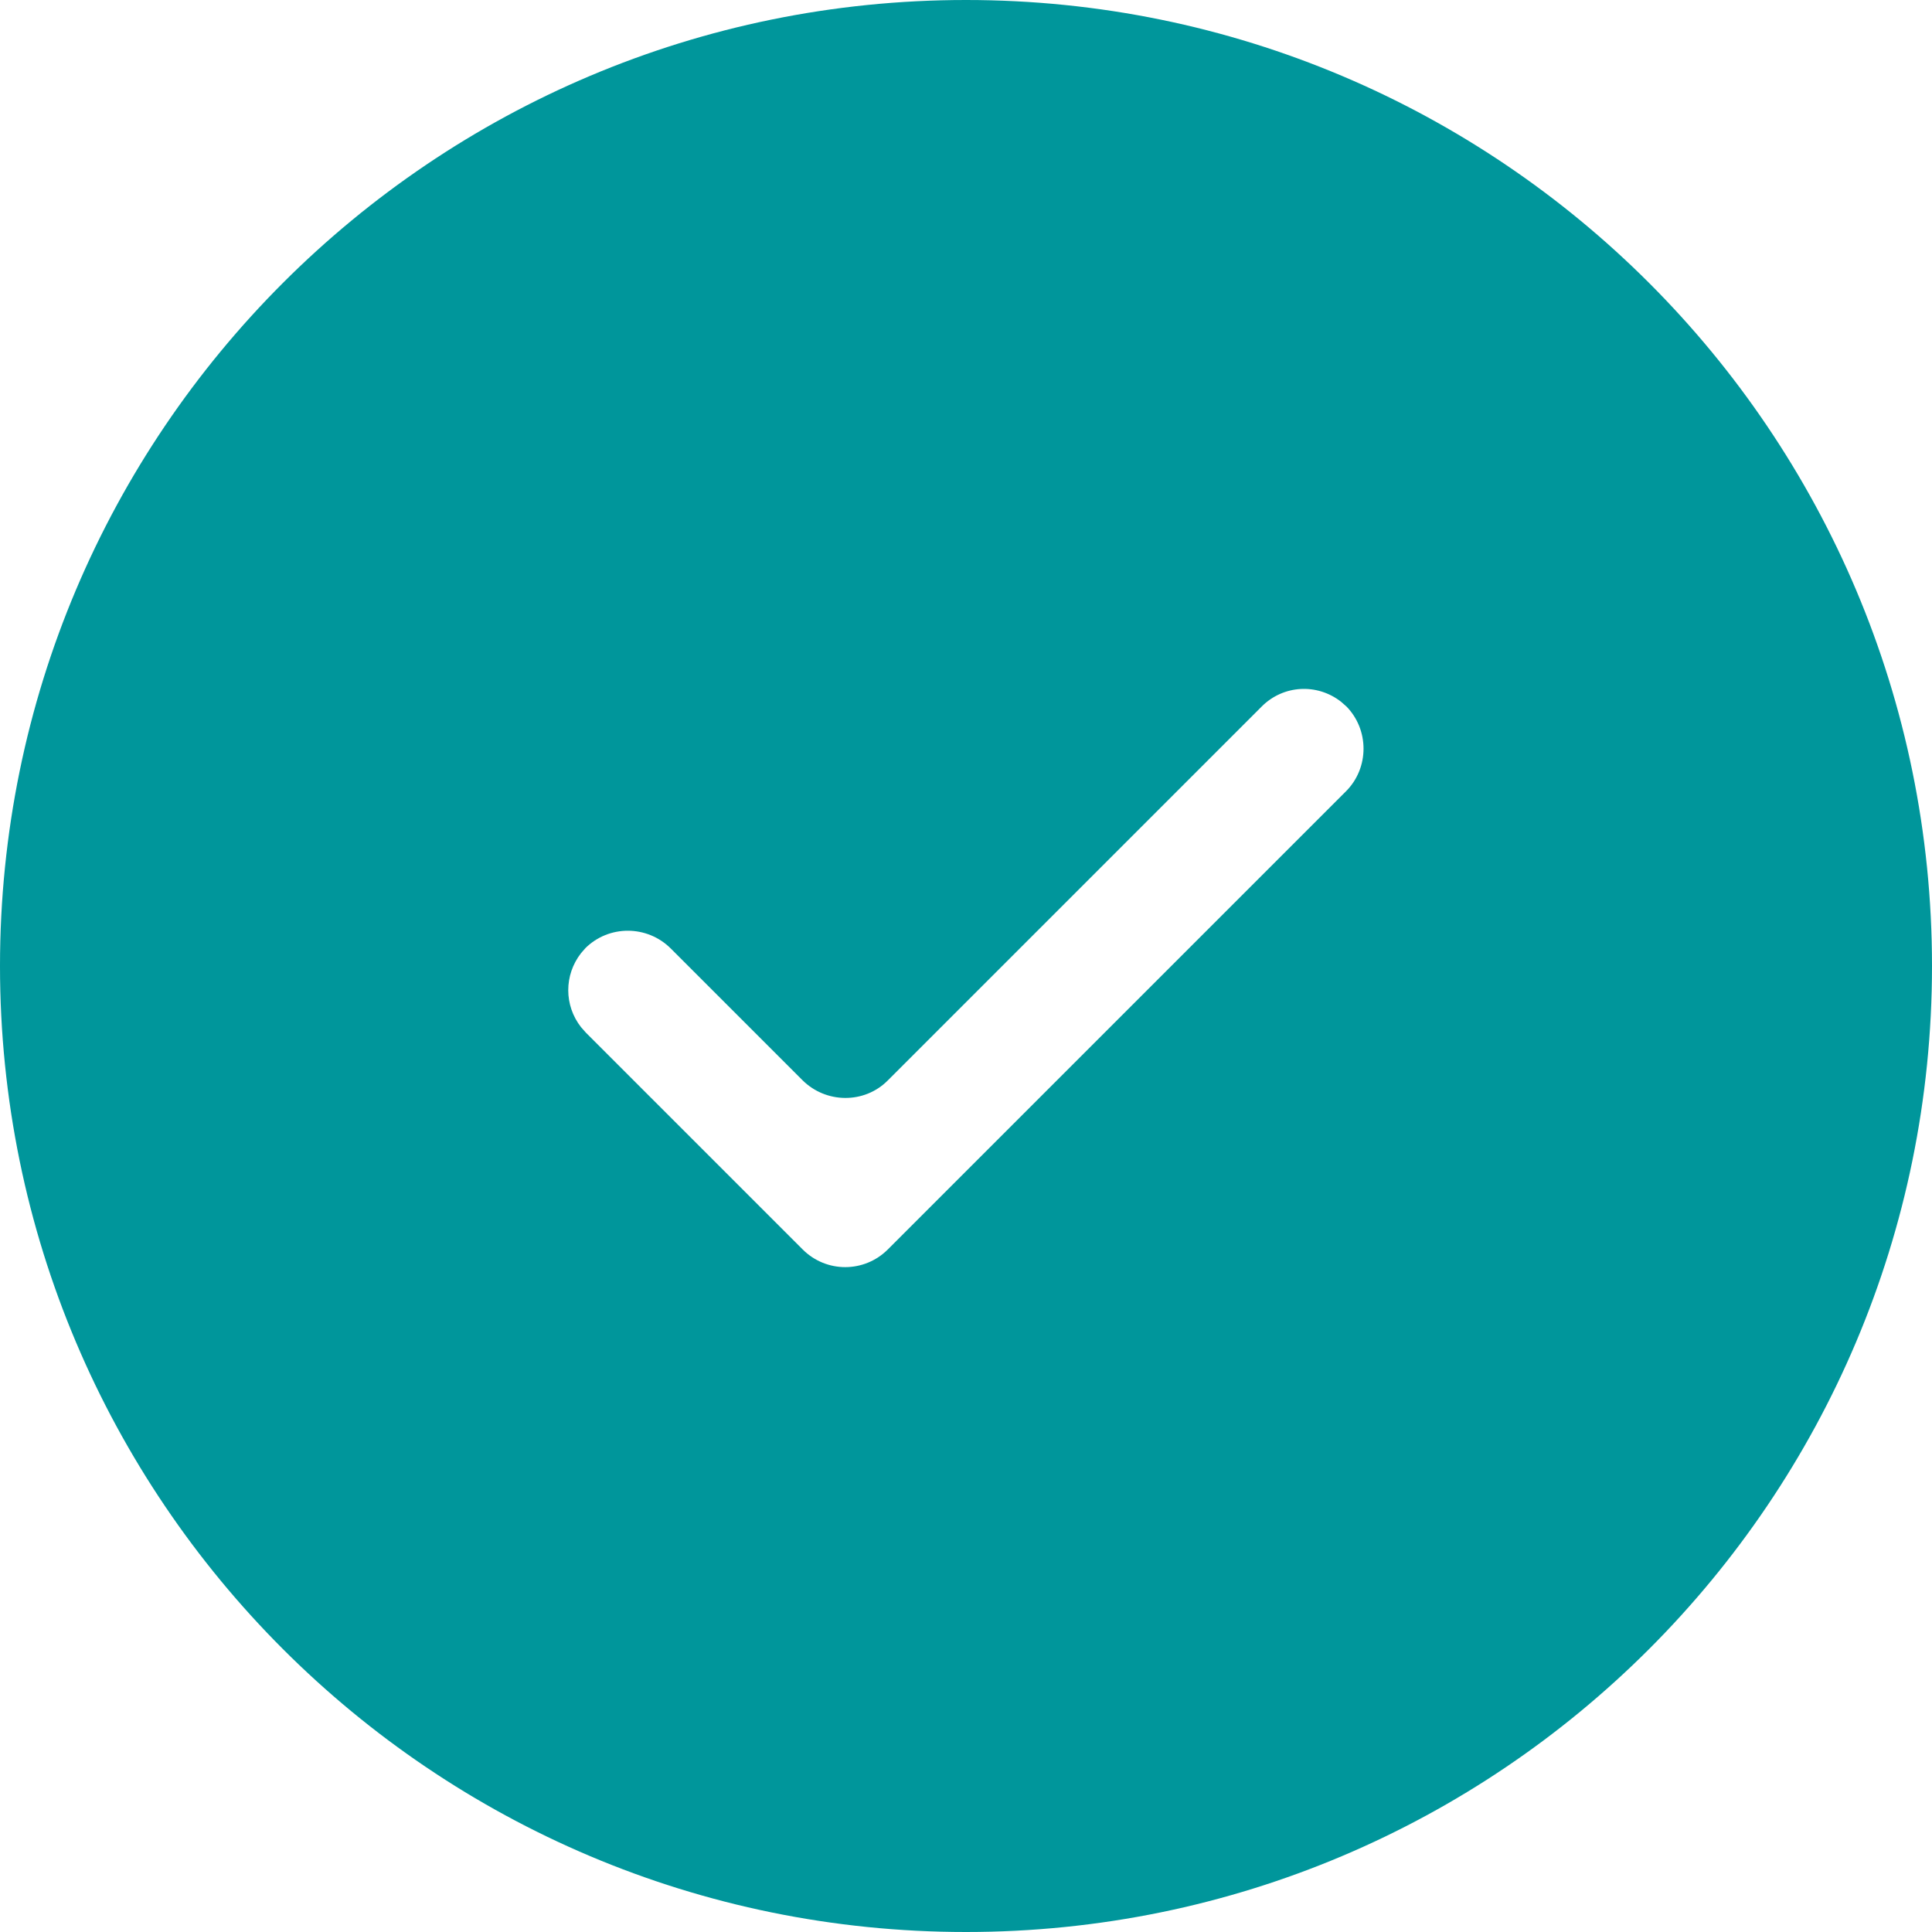 <?xml version="1.0" encoding="UTF-8"?>
<svg width="32px" height="32px" viewBox="0 0 32 32" version="1.1" xmlns="http://www.w3.org/2000/svg" xmlns:xlink="http://www.w3.org/1999/xlink">
    <title>icon_inkl copy 3</title>
    <g id="Page-1" stroke="none" stroke-width="1" fill="none" fill-rule="evenodd">
        <g id="pakete" transform="translate(-779, -522)" fill="#00969B">
            <g id="Shape" transform="translate(779, 522)">
                <path d="M16,0 C24.837,0 32,7.163 32,16 C32,24.837 24.837,32 16,32 C7.163,32 0,24.837 0,16 C0,7.163 7.163,0 16,0 Z M22.213,11.624 C21.816,11.313 21.256,11.344 20.899,11.701 L20.899,11.701 L14.701,17.899 C14.317,18.283 13.682,18.282 13.289,17.889 L13.289,17.889 L11.111,15.711 C10.719,15.319 10.083,15.317 9.692,15.708 L9.7,15.7 L9.624,15.787 C9.34,16.151 9.343,16.654 9.623,17.012 L9.706,17.106 L13.294,20.694 C13.687,21.087 14.316,21.084 14.706,20.694 L14.706,20.694 L22.294,13.106 C22.68,12.72 22.683,12.083 22.292,11.692 L22.3,11.701 L22.308,11.708 L22.308,11.708 L22.292,11.692 L22.299,11.7 Z"></path>
            </g>
        </g>
    </g>
</svg>